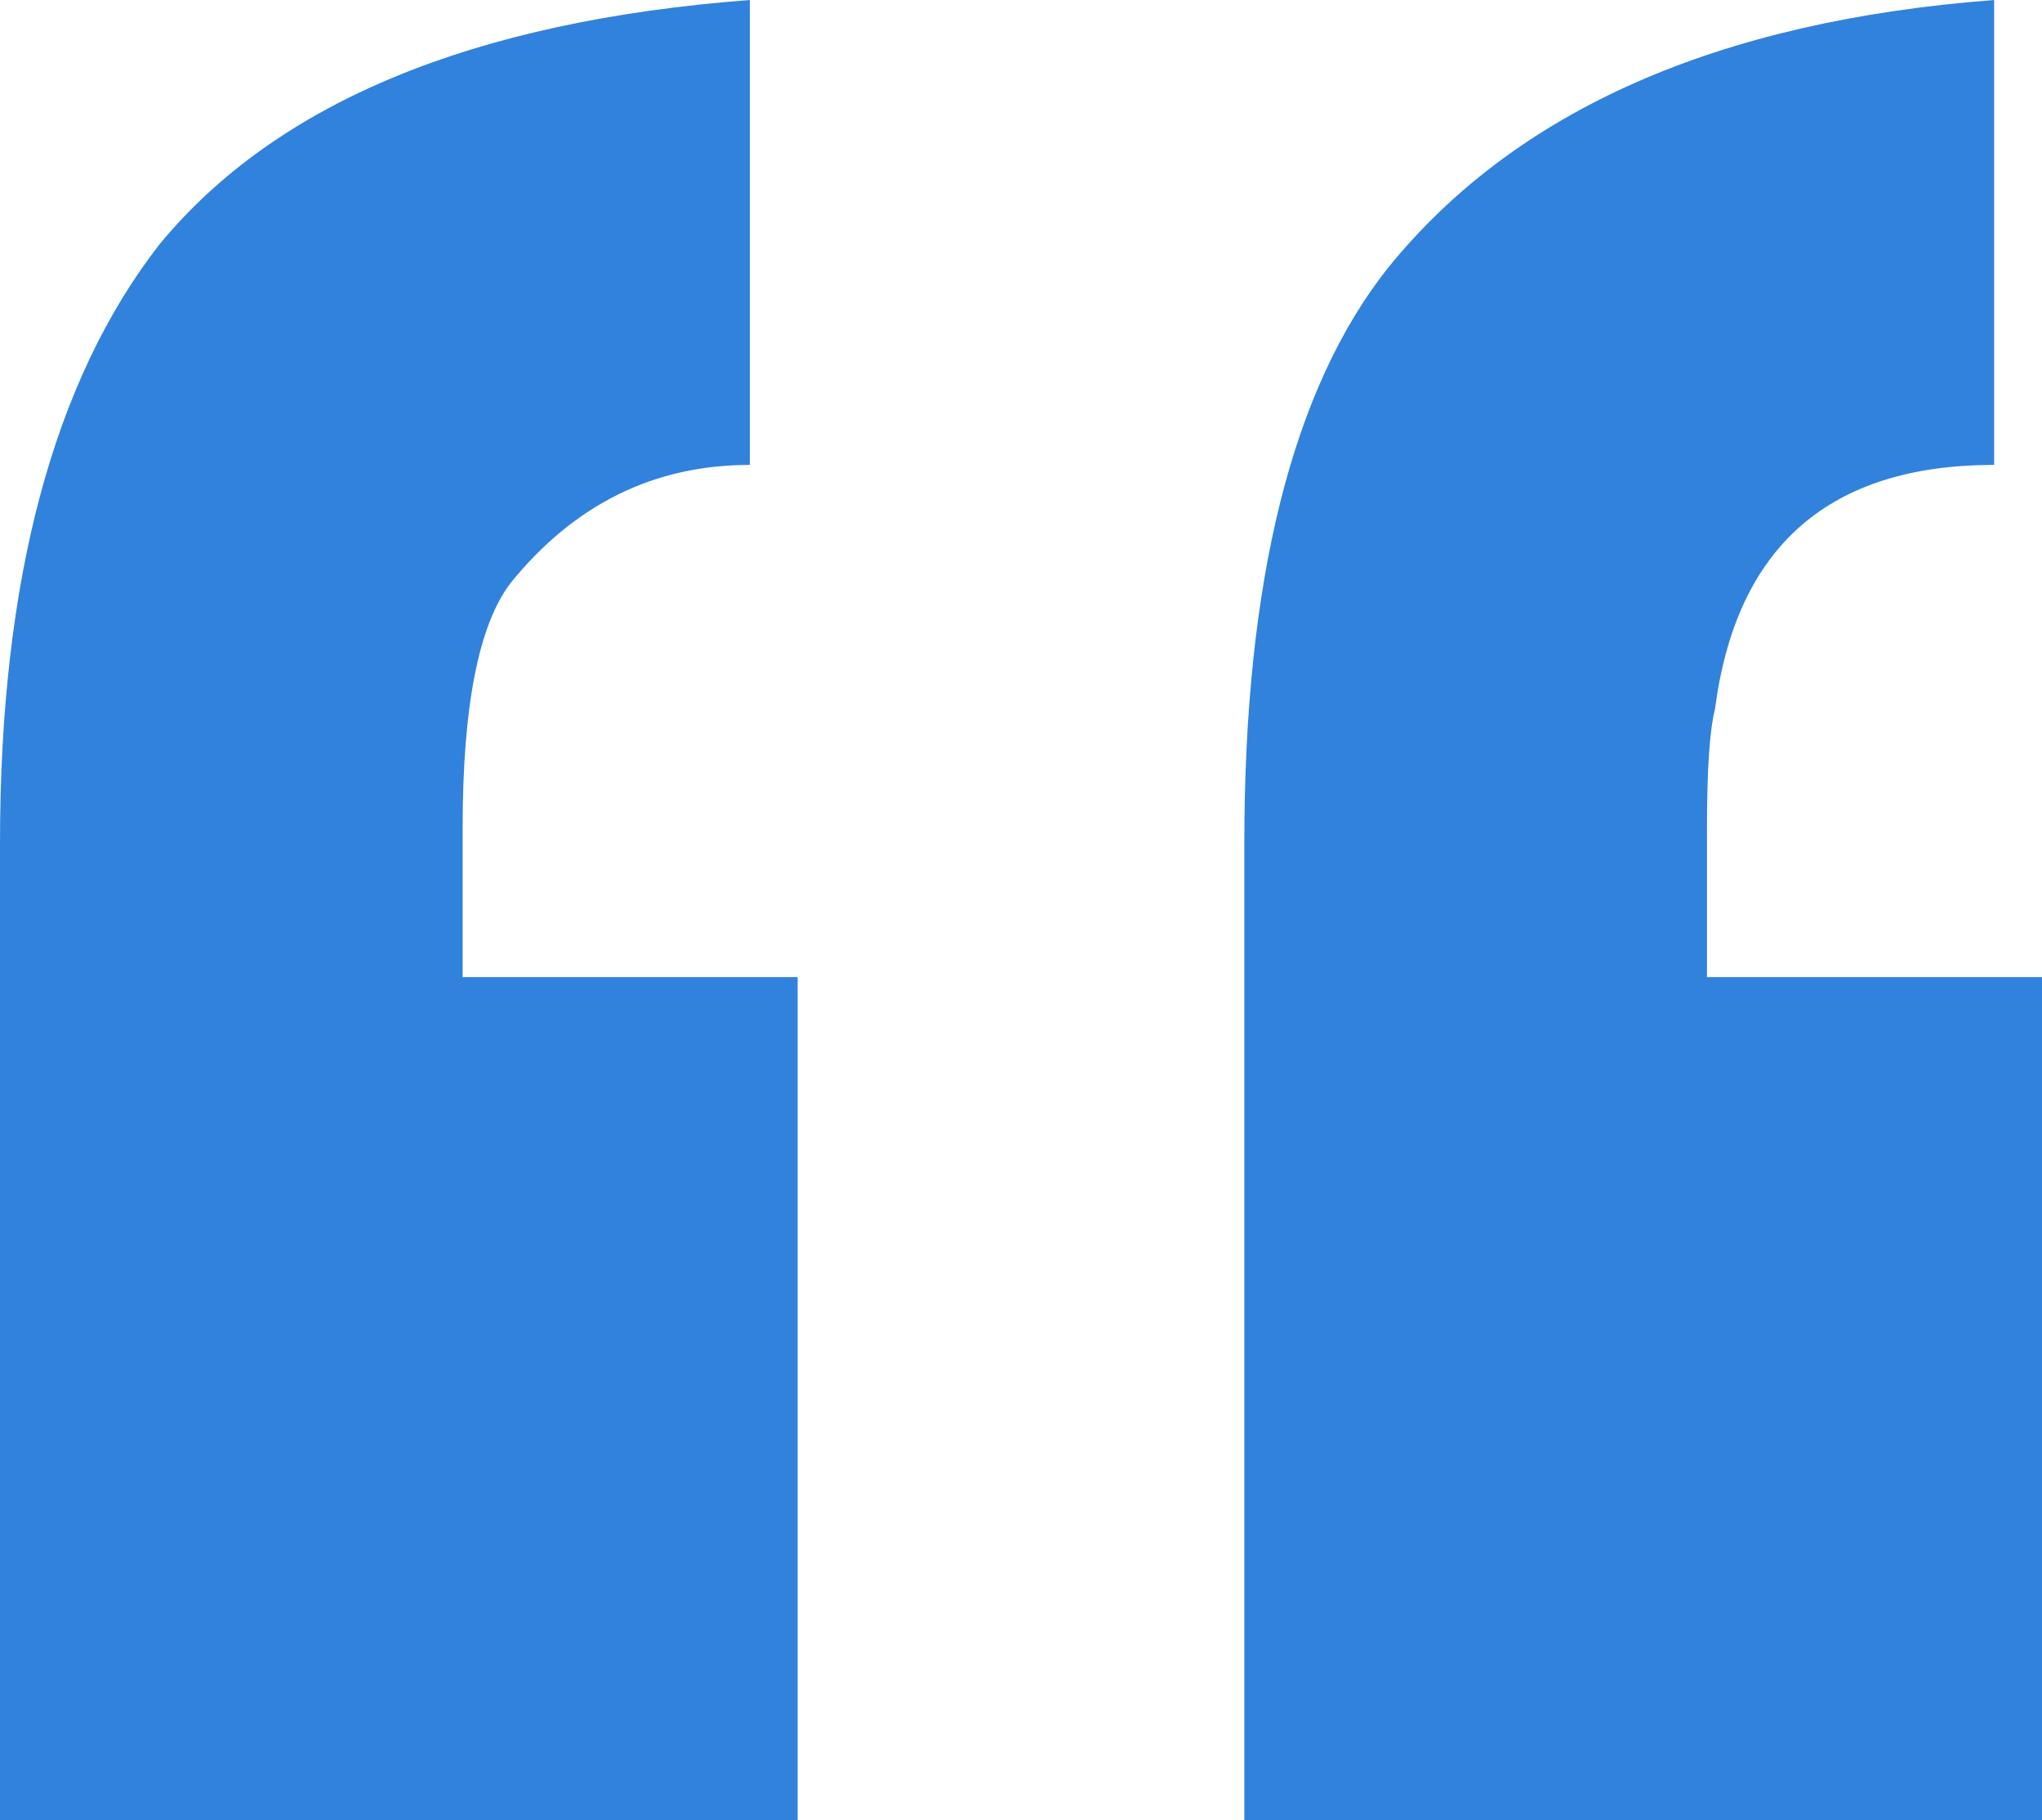 <svg width="46" height="41" viewBox="0 0 46 41" fill="none" xmlns="http://www.w3.org/2000/svg">
<path d="M17.969 41H0V18.991C0 13.075 1.198 8.579 3.594 5.502C6.229 2.307 10.662 0.473 16.891 0V10.472C14.734 10.472 12.938 11.359 11.5 13.134C10.781 14.081 10.422 15.915 10.422 18.636V22.009H17.969V41ZM46 41H28.031V18.991C28.031 13.075 29.109 8.756 31.266 6.035C34.141 2.485 38.693 0.473 44.922 0V10.472C41.208 10.472 39.112 12.306 38.633 15.974C38.513 16.447 38.453 17.335 38.453 18.636V22.009H46V41Z" fill="#3182DD"/>
</svg>
